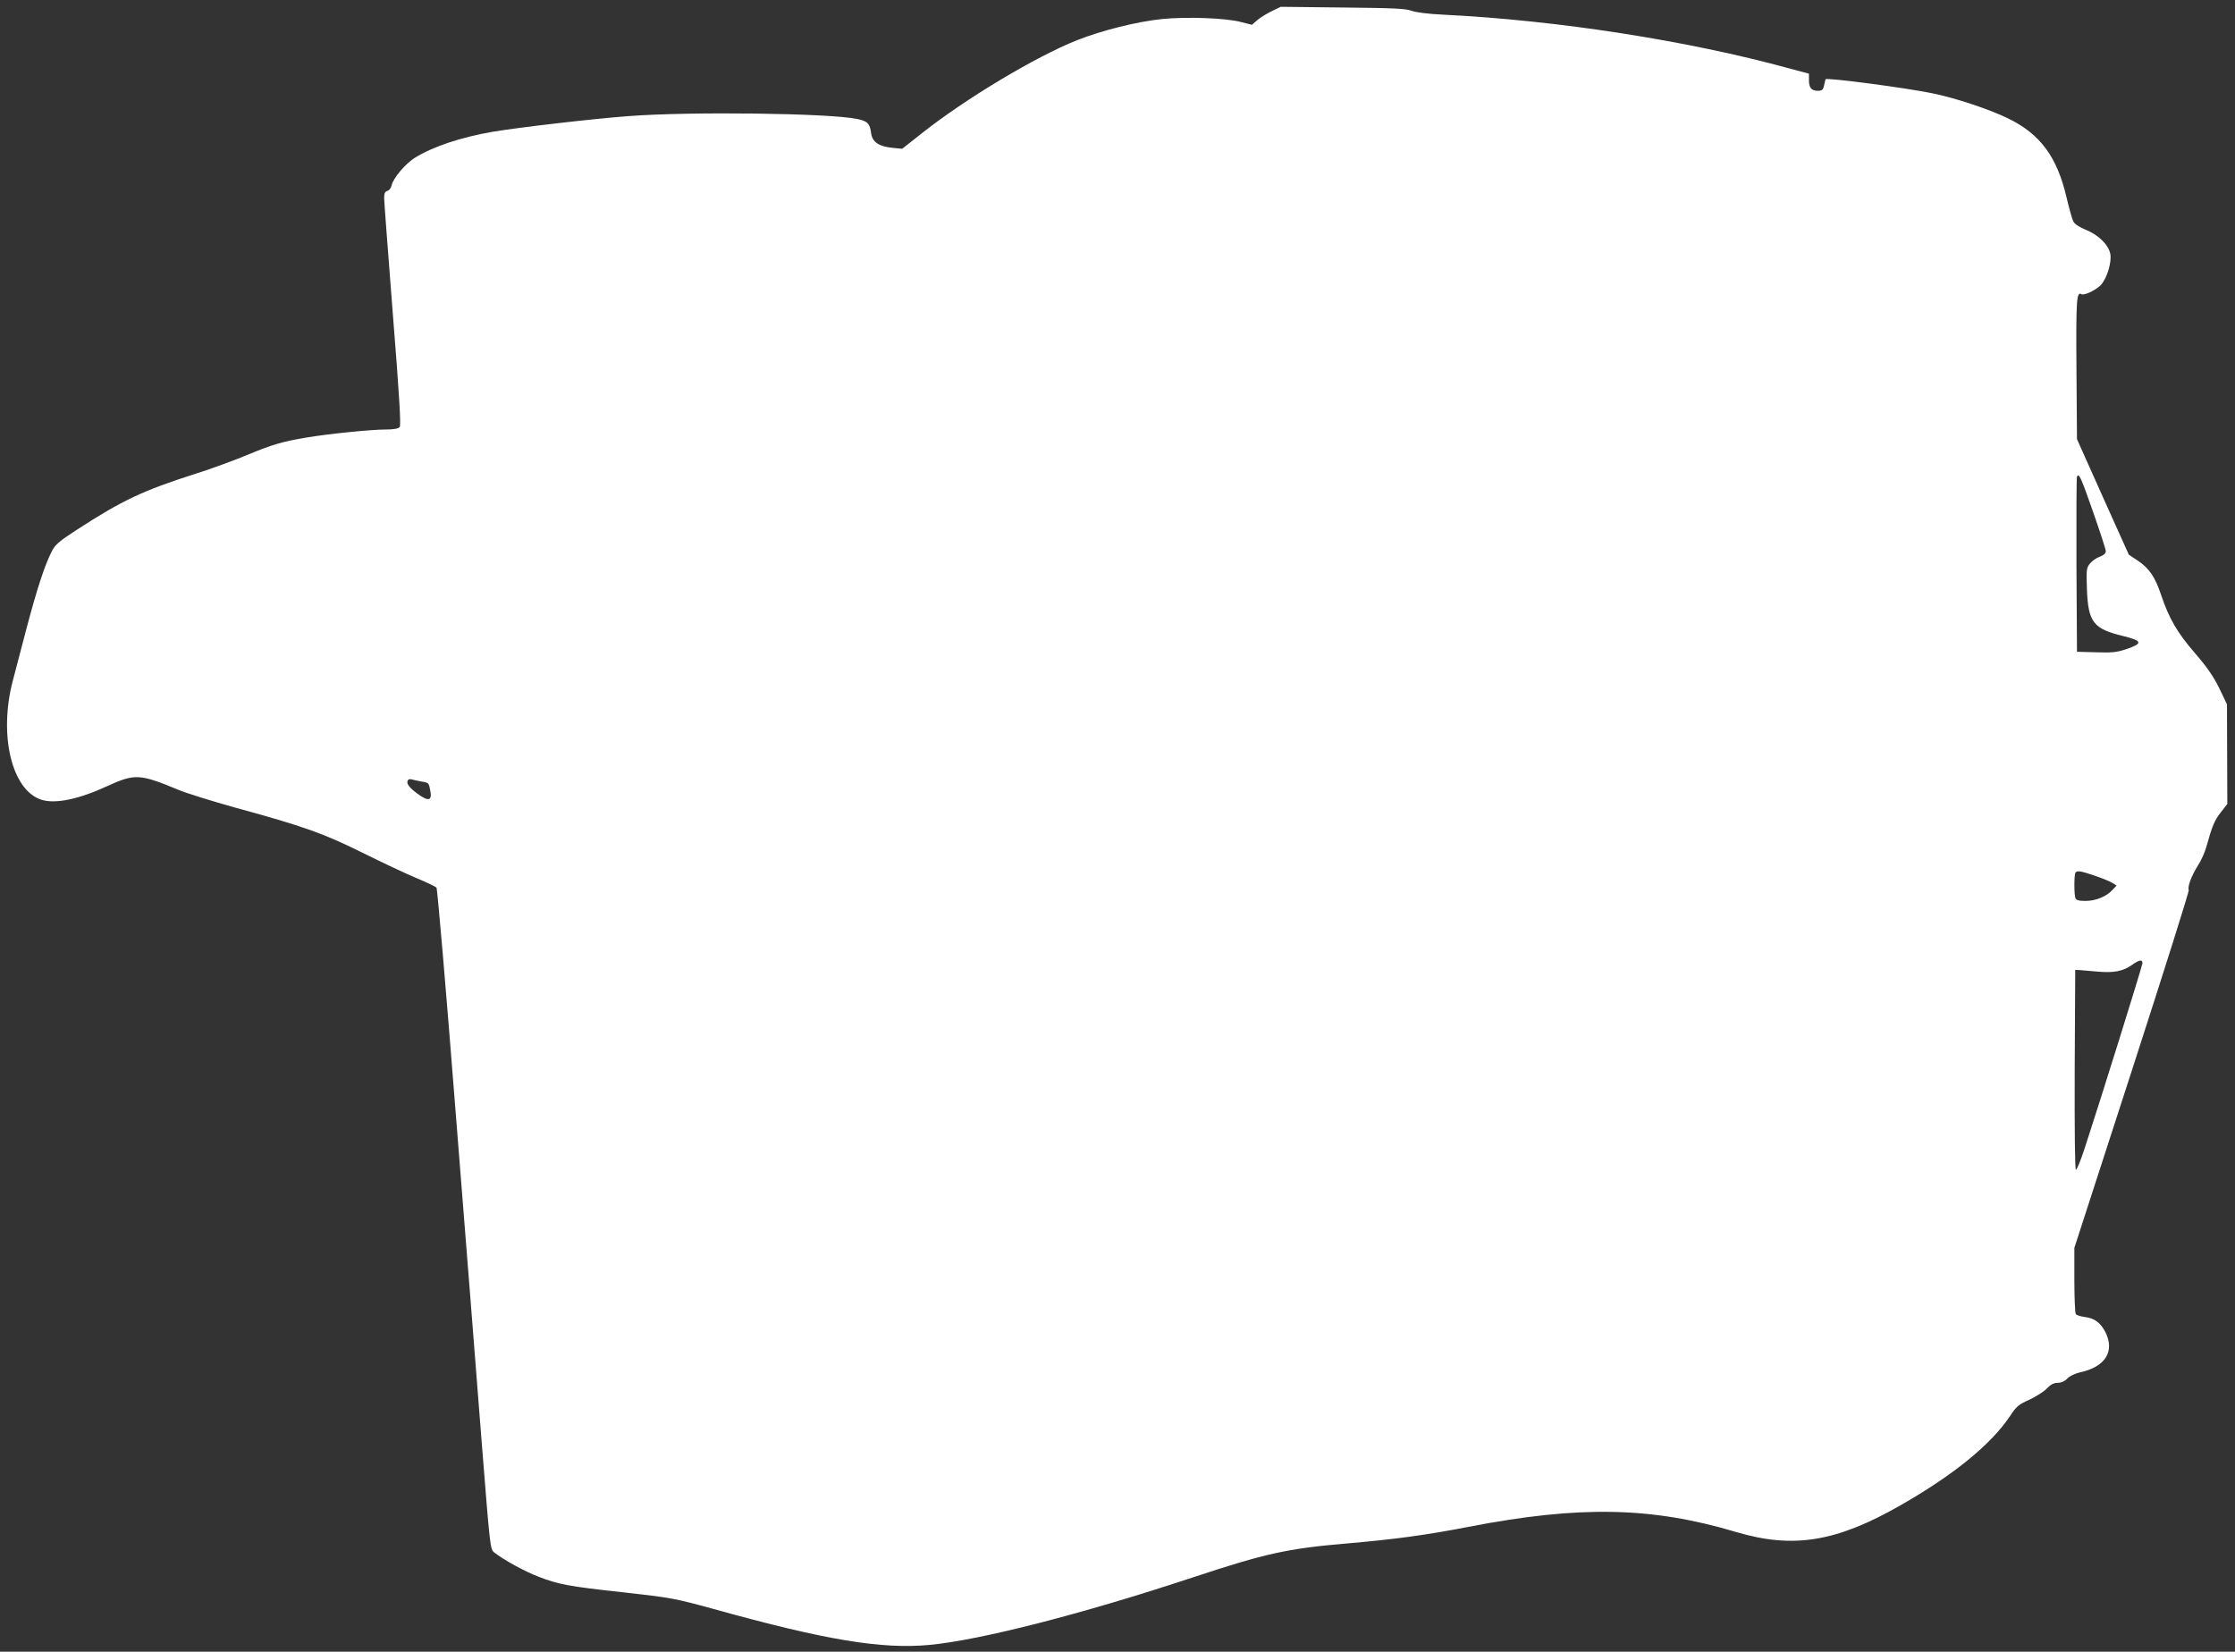 <?xml version="1.0" standalone="no"?>
<!DOCTYPE svg PUBLIC "-//W3C//DTD SVG 20010904//EN"
 "http://www.w3.org/TR/2001/REC-SVG-20010904/DTD/svg10.dtd">
<svg version="1.0" xmlns="http://www.w3.org/2000/svg"
 width="1280pt" height="946pt" viewBox="0 0 1280 946"
 preserveAspectRatio="xMidYMid meet">
<rect x="0" y="0" width="1280" height="946" fill="#333333" stroke="none"/>
<g transform="translate(0,946) scale(0.1,-0.1)"
fill="#ffffff" stroke="none">
<path d="M7285 9397 c-27 -13 -65 -36 -83 -51 l-32 -28 -63 16 c-88 23 -308
31 -452 17 -145 -15 -344 -65 -486 -121 -239 -95 -644 -338 -893 -536 l-109
-86 -54 5 c-80 8 -117 33 -124 84 -7 56 -21 70 -82 82 -162 33 -954 43 -1307
16 -203 -15 -632 -65 -780 -90 -179 -31 -339 -84 -443 -148 -55 -34 -125 -117
-134 -158 -3 -15 -13 -29 -24 -32 -14 -4 -19 -14 -19 -41 0 -20 23 -320 50
-667 38 -475 47 -635 39 -645 -8 -9 -34 -14 -81 -14 -83 0 -329 -25 -453 -46
-138 -23 -198 -41 -335 -98 -69 -29 -204 -79 -302 -110 -300 -96 -417 -151
-676 -319 -105 -68 -126 -86 -146 -126 -40 -78 -85 -217 -143 -436 -30 -115
-66 -253 -80 -305 -81 -310 -6 -625 163 -680 78 -26 212 1 377 77 159 73 188
71 407 -20 47 -20 193 -65 325 -102 392 -107 508 -148 735 -261 113 -56 251
-121 307 -144 56 -23 107 -48 113 -54 5 -7 55 -588 110 -1292 56 -703 123
-1553 149 -1888 48 -604 48 -609 72 -628 50 -40 177 -110 252 -138 115 -45
175 -56 487 -90 275 -31 293 -34 519 -96 640 -178 961 -231 1236 -205 291 28
867 175 1505 386 417 138 543 166 885 195 275 24 447 47 695 95 635 123 1049
115 1531 -29 329 -98 576 -58 946 154 307 176 518 349 627 513 33 51 47 63
110 91 39 19 84 47 100 65 21 22 39 31 61 31 20 0 40 9 54 24 14 15 44 29 74
36 144 31 200 120 145 230 -29 55 -62 80 -119 87 -24 3 -47 11 -51 17 -4 6 -8
94 -8 195 l0 184 330 1018 c181 559 328 1024 325 1031 -8 20 17 85 54 143 18
28 39 75 47 105 33 119 47 152 83 198 l37 47 -1 286 -1 285 -32 67 c-38 83
-79 143 -152 227 -101 117 -148 197 -194 335 -34 101 -68 151 -133 194 l-51
34 -149 331 -148 331 -3 404 c-3 395 1 443 28 426 16 -10 90 27 115 56 34 42
59 127 51 174 -10 53 -68 110 -141 139 -38 16 -64 33 -71 48 -7 13 -24 75 -39
138 -54 232 -151 363 -335 452 -106 52 -302 117 -430 143 -159 33 -612 92
-615 81 -2 -6 -6 -23 -9 -38 -5 -22 -12 -28 -34 -28 -38 0 -52 17 -52 61 l0
37 -112 30 c-579 159 -1329 276 -1983 308 -86 4 -155 13 -180 22 -33 13 -106
16 -395 19 l-355 4 -50 -24z m4704 -2874 c39 -111 71 -210 71 -220 0 -13 -12
-23 -35 -32 -19 -6 -44 -24 -56 -39 -20 -25 -21 -36 -17 -147 7 -189 37 -227
208 -268 110 -27 114 -42 20 -74 -55 -19 -82 -22 -175 -19 l-110 3 -3 494 c-1
272 0 500 3 508 10 26 23 -2 94 -206z m-9576 -1539 c43 -7 43 -7 52 -56 10
-55 -13 -59 -74 -14 -49 36 -66 60 -55 77 3 6 13 8 22 5 10 -3 34 -8 55 -12z
m9585 -540 c42 -14 88 -33 100 -41 l24 -15 -24 -25 c-34 -38 -96 -63 -154 -63
-38 0 -53 4 -58 16 -8 21 -8 139 1 147 11 12 32 8 111 -19z m272 -500 c0 -15
-242 -790 -331 -1061 -22 -68 -45 -123 -50 -123 -6 0 -8 226 -7 573 l3 572 25
-1 c14 -1 61 -5 105 -9 91 -8 144 2 196 39 40 29 59 32 59 10z"/>
</g>
</svg>
